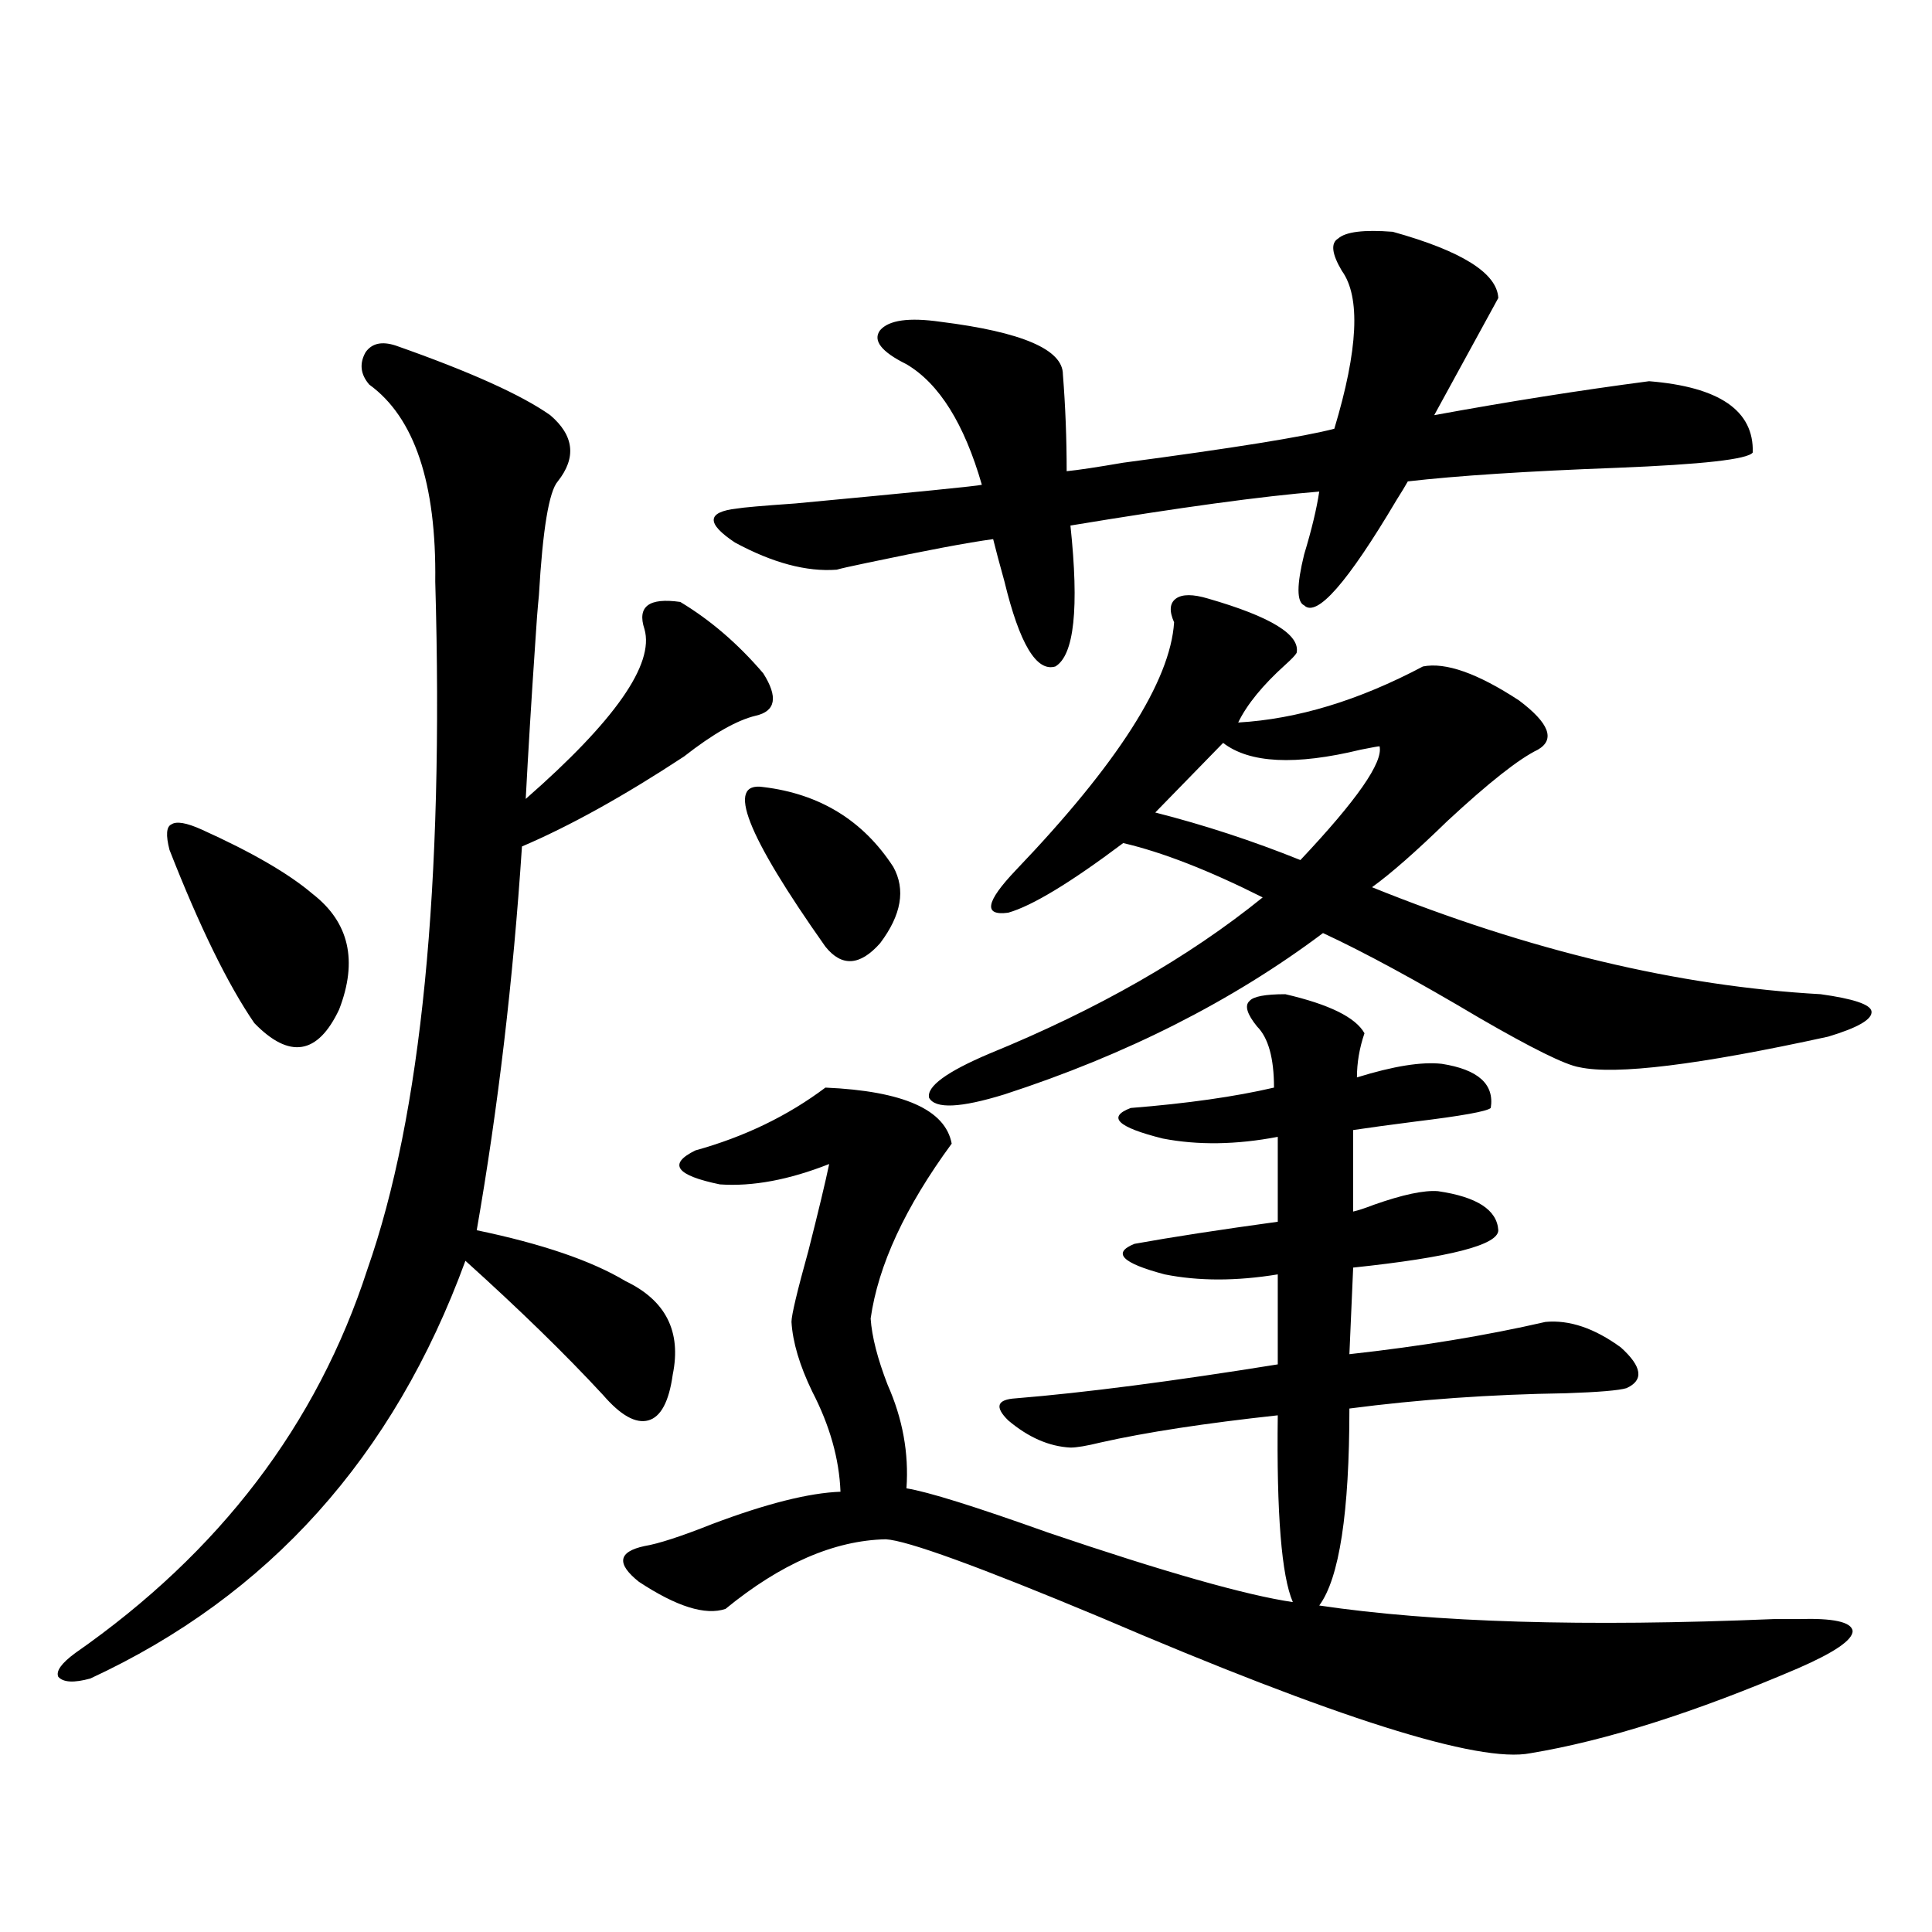 <?xml version="1.0" encoding="utf-8"?>
<!-- Generator: Adobe Illustrator 16.0.0, SVG Export Plug-In . SVG Version: 6.00 Build 0)  -->
<!DOCTYPE svg PUBLIC "-//W3C//DTD SVG 1.1//EN" "http://www.w3.org/Graphics/SVG/1.1/DTD/svg11.dtd">
<svg version="1.1" id="图层_1" xmlns="http://www.w3.org/2000/svg" xmlns:xlink="http://www.w3.org/1999/xlink" x="0px" y="0px"
	 width="1000px" height="1000px" viewBox="0 0 1000 1000" enable-background="new 0 0 1000 1000" xml:space="preserve">
<path d="M204.8,178.855c38.368,13.486,65.029,25.488,79.998,36.035c12.348,10.547,13.658,21.973,3.902,34.277
	c-4.558,5.273-7.805,24.912-9.756,58.887c-0.655,6.455-1.311,14.941-1.951,25.488c-1.951,28.716-3.582,55.371-4.878,79.98
	c46.173-40.43,66.66-69.722,61.462-87.891c-3.902-11.714,2.271-16.396,18.536-14.063c15.609,9.38,29.908,21.685,42.926,36.914
	c7.805,12.305,6.494,19.639-3.902,21.973c-9.756,2.349-22.118,9.38-37.072,21.094c-31.219,20.518-59.19,36.035-83.9,46.582
	c-4.558,69.146-12.362,135.352-23.414,198.633c33.811,7.031,59.511,15.82,77.071,26.367c20.808,9.971,28.933,26.079,24.39,48.34
	c-1.951,14.063-6.188,21.973-12.683,23.73c-6.509,1.758-14.313-2.637-23.414-13.184c-19.512-21.094-43.261-44.233-71.218-69.434
	C203.824,753.963,139.101,826.033,46.755,868.797c-8.46,2.335-13.993,2.047-16.585-0.879c-1.311-2.938,1.616-7.031,8.78-12.305
	c74.785-52.144,125.195-118.35,151.216-198.633c27.957-79.678,39.664-198.33,35.121-355.957
	c0.641-50.977-10.731-84.951-34.146-101.953c-4.558-5.273-5.213-10.835-1.951-16.699C192.438,177.688,197.636,176.521,204.8,178.855
	z M104.314,429.344c26.006,11.729,45.197,22.852,57.56,33.398c18.856,14.653,23.414,34.58,13.658,59.766
	c-11.066,23.442-25.7,25.791-43.901,7.031c-13.658-19.912-28.292-49.795-43.901-89.648c-1.951-7.607-1.631-12.002,0.976-13.184
	C91.297,424.949,96.51,425.828,104.314,429.344z M700.397,584.91v42.188c2.592-0.576,6.174-1.758,10.731-3.516
	c14.954-5.273,26.006-7.607,33.17-7.031c20.152,2.939,30.563,9.668,31.219,20.215c0,7.622-25.045,14.063-75.12,19.336l-1.951,44.824
	c37.072-4.092,70.883-9.668,101.461-16.699c12.348-1.167,25.365,3.228,39.023,13.184c11.052,9.971,12.027,17.002,2.927,21.094
	c-3.902,1.182-14.313,2.061-31.219,2.637c-39.023,0.591-76.431,3.228-112.192,7.91c0,53.916-5.213,87.891-15.609,101.953
	c59.176,8.789,137.558,11.124,235.116,7.031c7.149,0,11.372,0,12.683,0c18.201-0.59,27.637,1.456,28.292,6.152
	c0,4.684-9.436,11.124-28.292,19.336c-53.337,22.852-99.51,37.491-138.533,43.945c-26.676,5.273-100.82-18.168-222.434-70.313
	c-63.093-26.367-100.165-39.839-111.217-40.43c-26.676,0.591-54.313,12.607-82.925,36.035c-10.411,3.516-25.365-1.181-44.877-14.063
	c-11.707-9.365-10.731-15.518,2.927-18.457c7.149-1.167,18.856-4.971,35.121-11.426c27.957-10.547,50.075-16.108,66.34-16.699
	c-0.655-16.987-5.533-34.277-14.634-51.855c-6.509-13.472-10.091-25.488-10.731-36.035c0-3.516,2.927-15.82,8.78-36.914
	c5.198-20.503,8.78-35.444,10.731-44.824c-20.822,8.213-39.679,11.729-56.584,10.547c-22.773-4.683-26.996-10.547-12.683-17.578
	c25.365-7.031,47.804-17.866,67.315-32.52c40.319,1.758,62.103,11.426,65.364,29.004c-24.069,32.822-38.048,62.993-41.95,90.527
	c0.641,9.38,3.567,20.806,8.78,34.277c7.805,17.578,11.052,35.459,9.756,53.613c11.052,1.758,35.441,9.38,73.169,22.852
	c60.486,20.518,102.757,32.52,126.826,36.035c-5.854-13.472-8.46-45.703-7.805-96.68c-37.728,4.106-68.291,8.789-91.705,14.063
	c-7.164,1.758-12.362,2.637-15.609,2.637c-11.066-0.576-21.798-5.273-32.194-14.063c-7.164-7.031-5.854-10.835,3.902-11.426
	c35.762-2.925,80.974-8.789,135.606-17.578v-46.582c-21.463,3.516-40.975,3.516-58.535,0c-22.118-5.85-27.316-11.123-15.609-15.82
	c19.512-3.516,44.222-7.319,74.145-11.426v-43.945c-21.463,4.106-41.31,4.395-59.511,0.879c-23.414-5.85-28.947-11.123-16.585-15.82
	c29.268-2.334,53.978-5.85,74.145-10.547c0-15.229-2.927-25.776-8.78-31.641c-5.213-6.44-6.509-10.835-3.902-13.184
	c1.951-2.334,8.125-3.516,18.536-3.516c22.759,5.273,36.417,12.017,40.975,20.215c-2.606,7.622-3.902,15.244-3.902,22.852
	c18.856-5.85,33.49-8.198,43.901-7.031c18.856,2.939,27.316,10.547,25.365,22.852c-1.951,1.758-14.969,4.106-39.023,7.031
	C718.934,582.273,708.202,583.743,700.397,584.91z M694.544,140.184c-5.213-8.789-5.854-14.351-1.951-16.699
	c3.902-3.516,13.323-4.683,28.292-3.516c35.762,9.971,53.978,21.396,54.633,34.277l-33.17,60.645
	c38.368-7.031,75.44-12.881,111.217-17.578c36.417,2.939,54.298,15.244,53.657,36.914c-2.606,3.516-26.021,6.152-70.242,7.91
	c-46.828,1.758-82.925,4.106-108.29,7.031c-1.311,2.349-3.262,5.576-5.854,9.668c-25.365,42.778-41.31,60.947-47.804,54.492
	c-3.902-1.758-3.902-10.547,0-26.367c3.902-12.881,6.494-23.73,7.805-32.52c-29.268,2.349-72.193,8.213-128.777,17.578
	c4.543,42.778,1.951,67.1-7.805,72.949c-9.756,2.939-18.536-11.714-26.341-43.945c-2.606-9.365-4.558-16.699-5.854-21.973
	c-13.018,1.758-34.801,5.864-65.364,12.305c-8.46,1.758-13.658,2.939-15.609,3.516c-15.609,1.182-33.17-3.516-52.682-14.063
	c-14.969-9.956-14.634-15.82,0.976-17.578c3.247-0.576,13.323-1.455,30.243-2.637c62.438-5.85,94.632-9.077,96.583-9.668
	c-9.115-31.641-22.118-52.432-39.023-62.402c-13.018-6.44-17.561-12.305-13.658-17.578c4.543-5.273,14.954-6.729,31.219-4.395
	c42.271,5.273,63.413,14.365,63.413,27.246c1.296,16.411,1.951,33.11,1.951,50.098c5.854-0.576,15.609-2.046,29.268-4.395
	c57.225-7.607,93.656-13.472,109.266-17.578C702.989,180.916,704.3,153.67,694.544,140.184z M395.039,407.371
	c29.268,3.516,51.706,17.29,67.315,41.309c6.494,11.729,4.223,24.912-6.829,39.551c-10.411,11.729-19.847,12.305-28.292,1.758
	C386.259,431.98,375.527,404.446,395.039,407.371z M625.277,309.813c32.515,9.38,47.804,18.76,45.853,28.125
	c-0.655,1.182-2.606,3.228-5.854,6.152c-11.707,10.547-19.847,20.518-24.39,29.883c30.563-1.758,62.438-11.426,95.607-29.004
	c11.707-2.334,28.292,3.516,49.755,17.578c15.609,11.729,18.856,20.215,9.756,25.488c-9.756,4.697-25.365,17.002-46.828,36.914
	c-16.265,15.82-29.268,27.246-39.023,34.277c81.294,32.822,158.686,51.279,232.189,55.371c16.905,2.349,25.686,5.273,26.341,8.789
	c0.641,4.106-6.829,8.501-22.438,13.184c-66.995,14.653-109.921,19.927-128.777,15.82c-7.164-1.167-24.39-9.668-51.706-25.488
	c-32.529-19.336-59.511-33.975-80.974-43.945c-46.828,35.156-101.796,62.993-164.874,83.496
	c-22.773,7.031-35.776,7.622-39.023,1.758c-1.311-5.85,9.101-13.472,31.219-22.852c55.929-22.852,103.077-49.795,141.46-80.859
	c-27.972-14.063-52.041-23.428-72.193-28.125c-27.316,20.518-47.163,32.52-59.511,36.035c-13.018,1.758-11.707-5.562,3.902-21.973
	c52.682-55.068,79.998-97.847,81.949-128.32c-2.606-5.85-2.286-9.956,0.976-12.305C611.939,307.479,617.473,307.479,625.277,309.813
	z M633.082,384.52l-35.121,36.035c25.365,6.455,50.396,14.653,75.12,24.609c29.268-31.05,42.926-50.674,40.975-58.887
	c-0.655,0-3.902,0.591-9.756,1.758C670.475,396.248,646.74,395.066,633.082,384.52z"/>
</svg>
